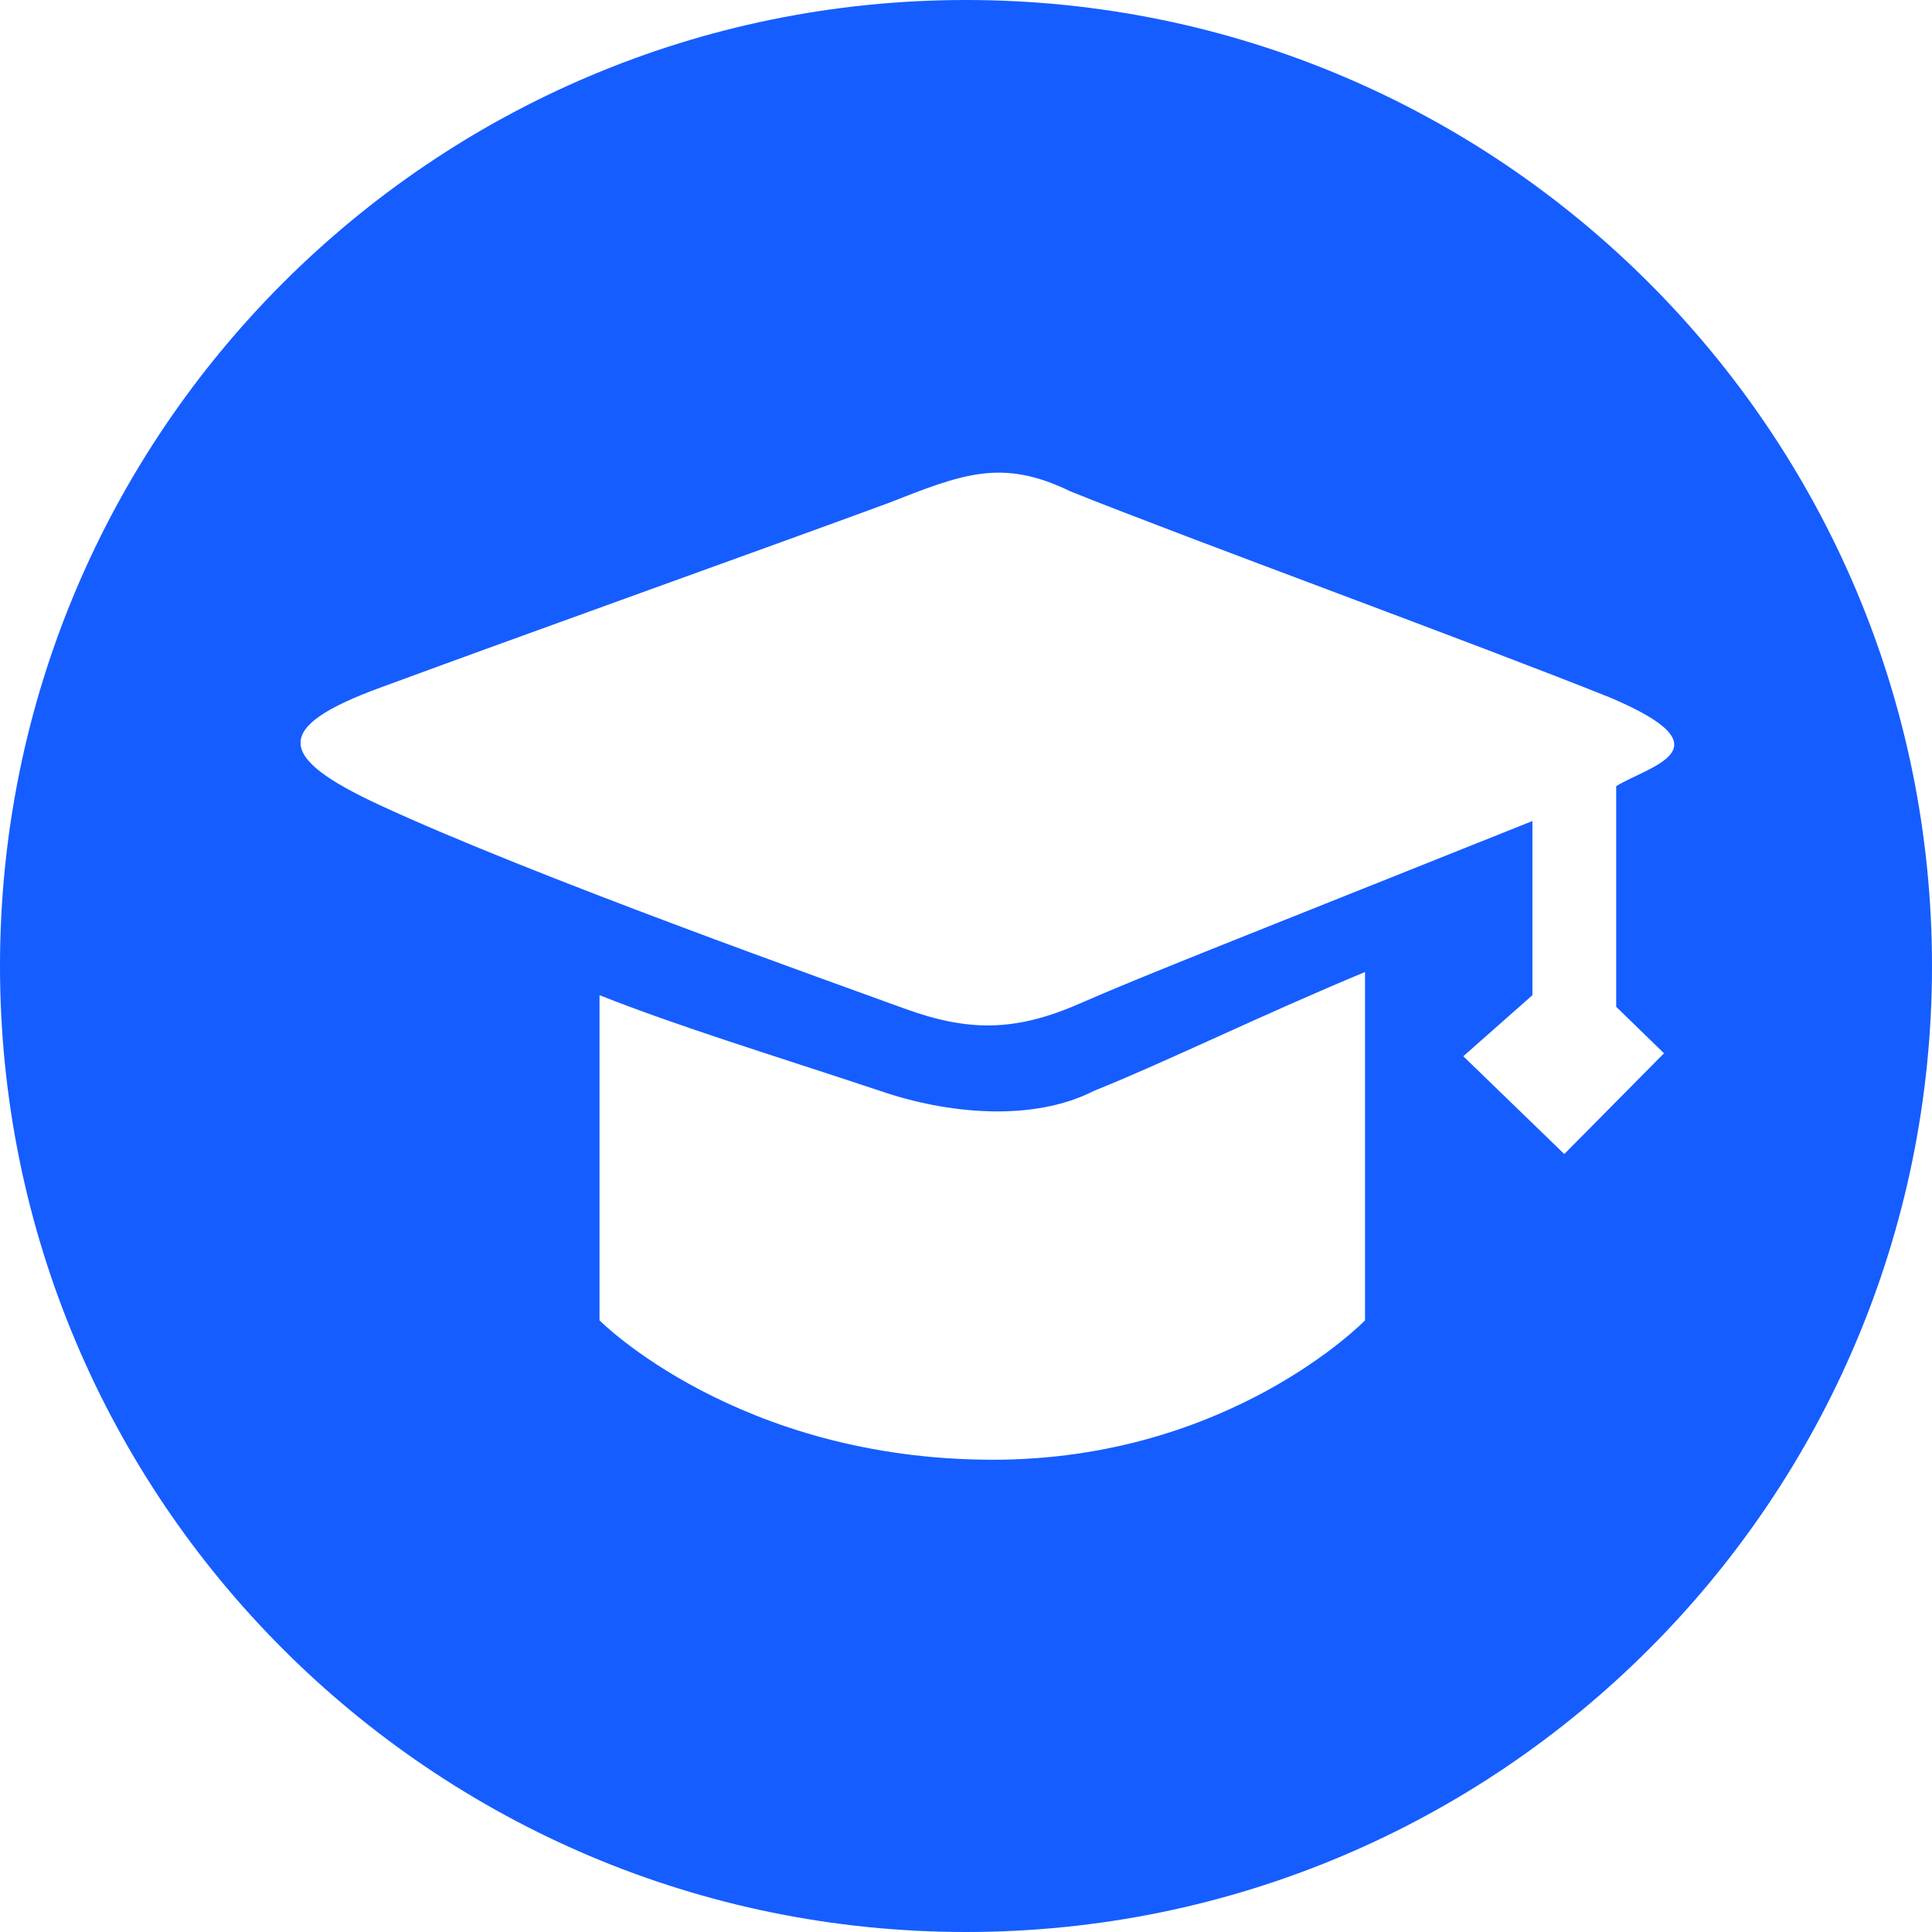 <?xml version="1.0" standalone="no"?><!DOCTYPE svg PUBLIC "-//W3C//DTD SVG 1.1//EN" "http://www.w3.org/Graphics/SVG/1.1/DTD/svg11.dtd"><svg t="1713791193767" class="icon" viewBox="0 0 1024 1024" version="1.1" xmlns="http://www.w3.org/2000/svg" p-id="6002" xmlns:xlink="http://www.w3.org/1999/xlink" width="200" height="200"><path d="M512 1024C229.239 1024 0 794.761 0 512S229.239 0 512 0 1024 229.239 1024 512 794.761 1024 512 1024z m344.61-607.323c17.84-10.877 60.871-19.797-3.14-46.922-73.569-29.491-221.48-83.376-286.197-109.34-36.272-17.681-57.139-9.216-96.643 6.303-66.719 24.53-192.603 69.541-268.743 97.621-58.368 21.276-54.886 37.183-0.933 62.236 80.85 37.569 243.689 95.278 277.891 107.793 34.202 12.516 59.051 12.607 93.525-2.503 34.497-15.11 84.355-34.475 239.844-96.711v92.319l-36.636 32.358 53.521 51.837 52.861-53.407-25.35-24.644v-116.941z m-276.73 161.473c-32.427 16.612-77.778 12.356-113.527 0-57.981-19.274-105.904-33.792-148.594-50.677v172.351S390.895 773.689 526.268 773.689c125.702 0 197.222-73.865 197.222-73.865V515.186c-55.296 22.983-105.995 47.9-143.61 62.965z" fill="#165DFF" p-id="6003"></path></svg>